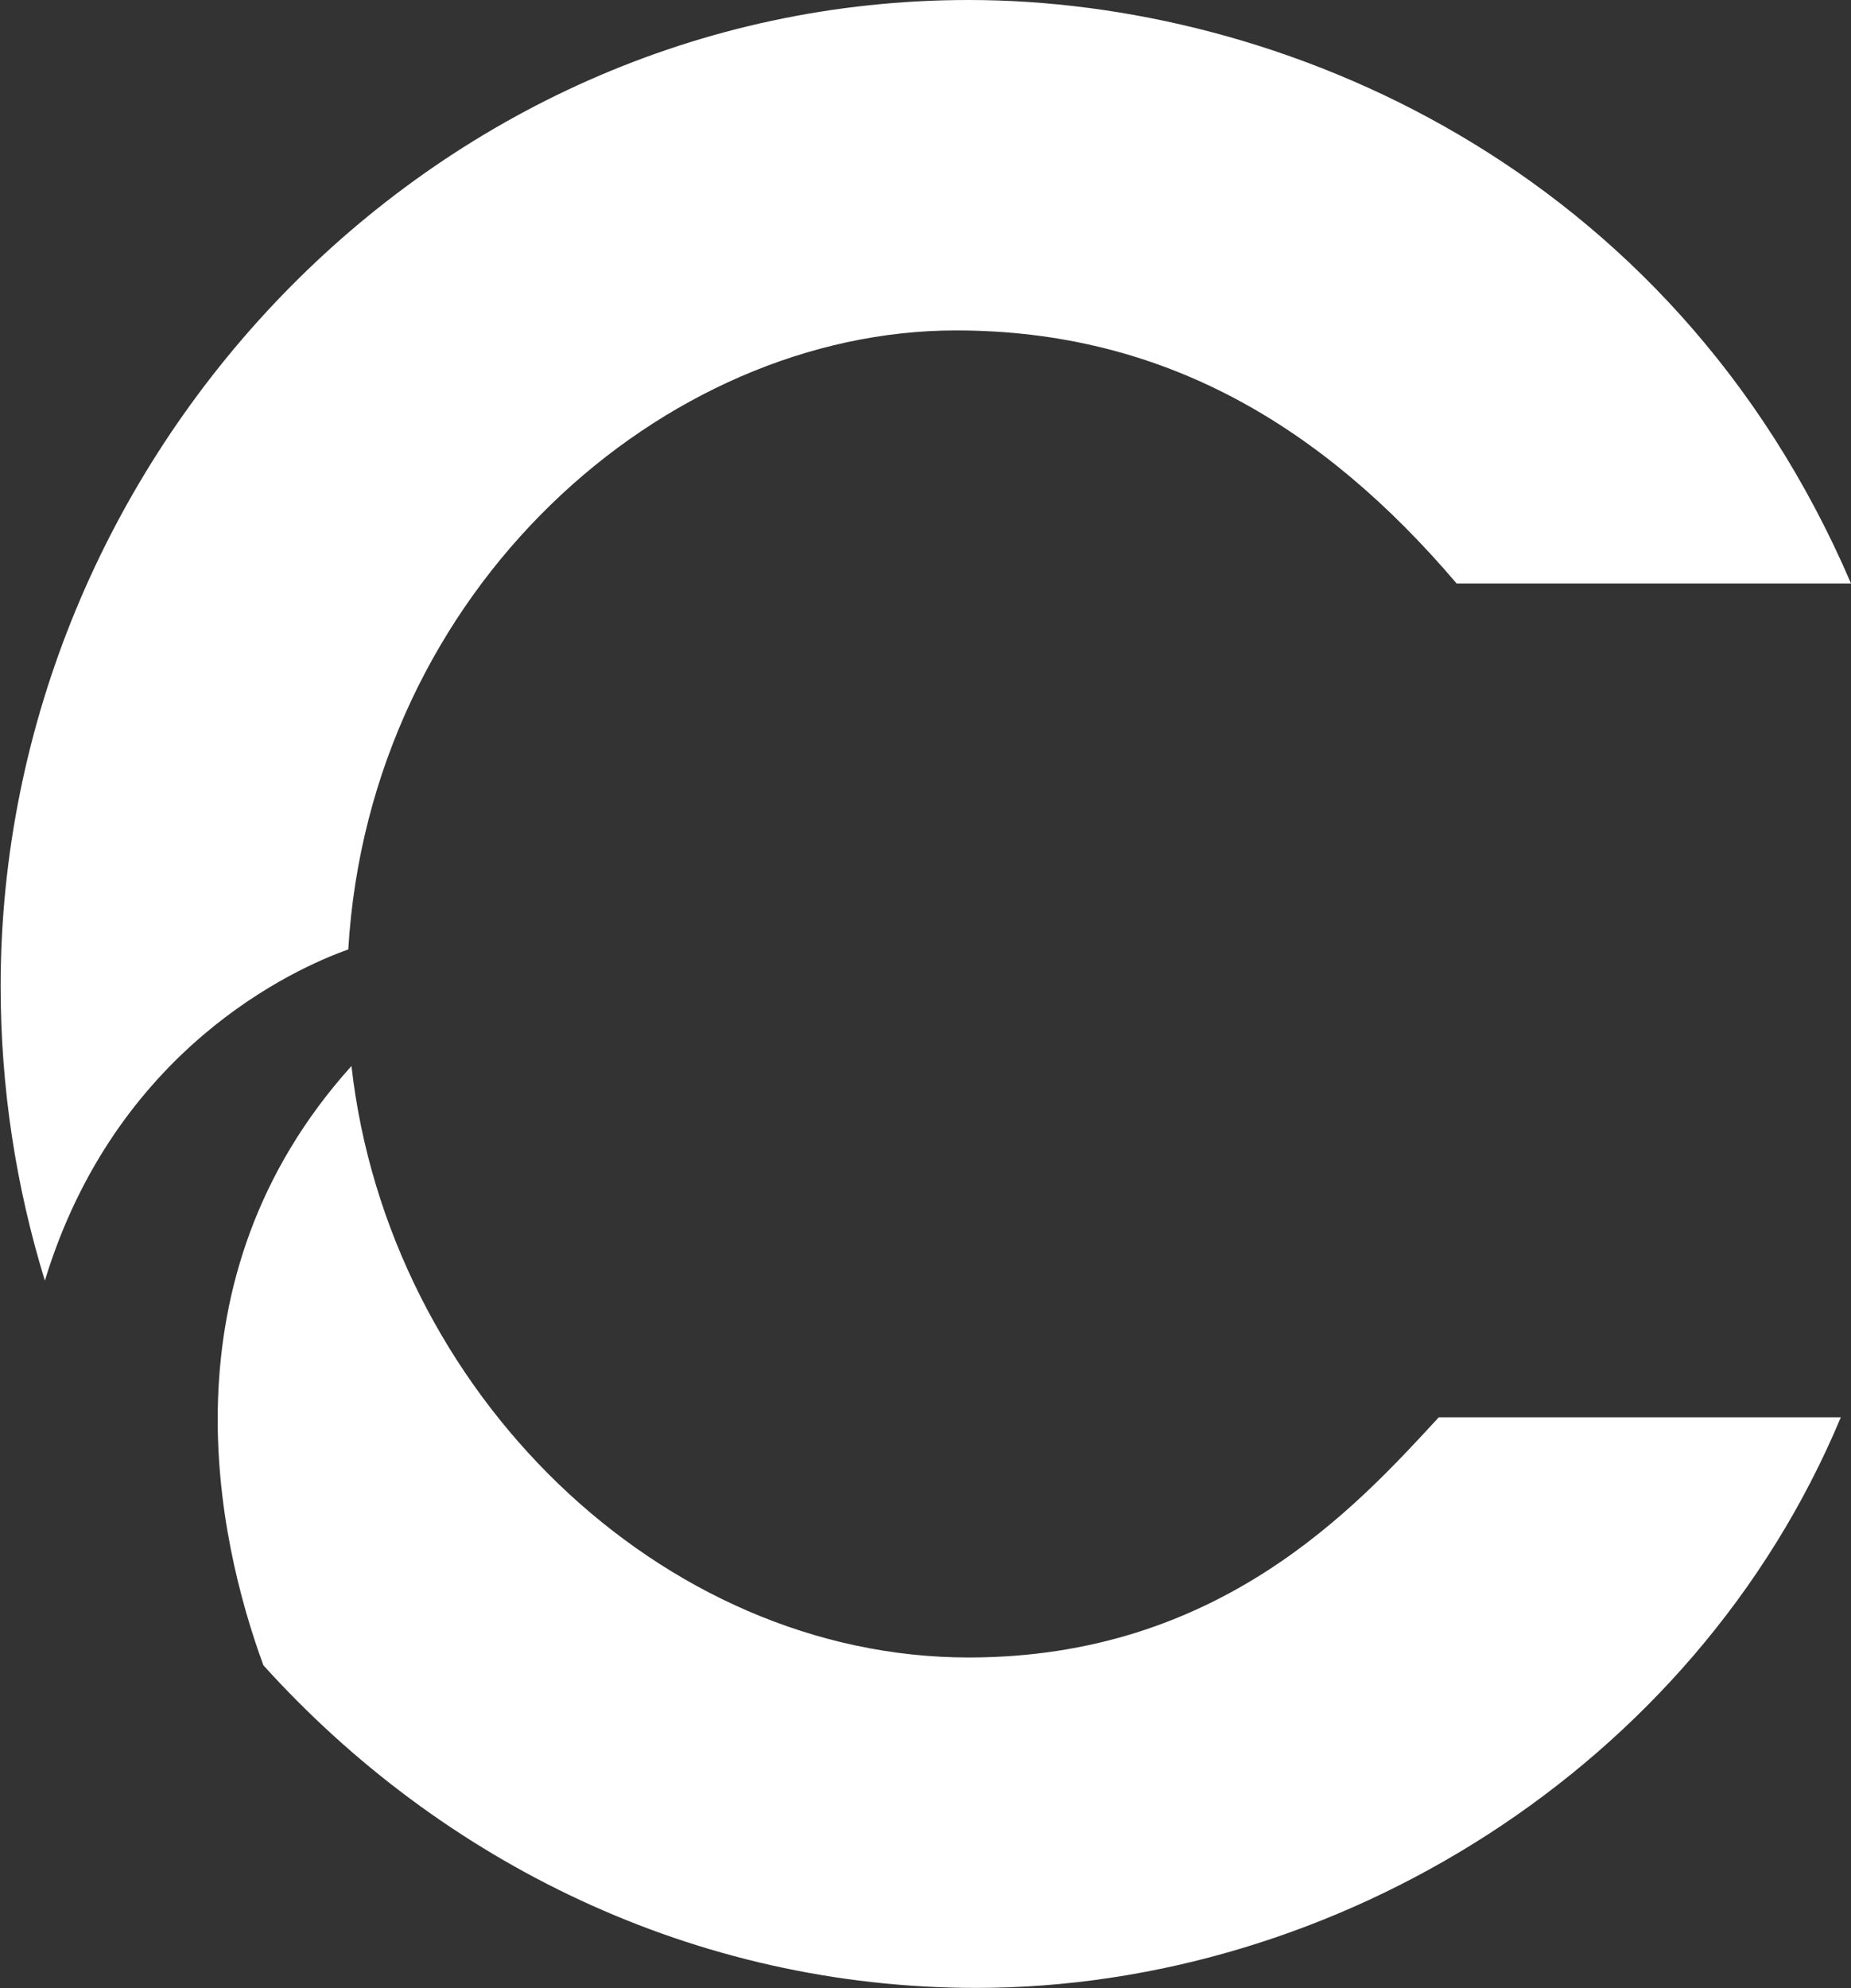<svg version="1.2" xmlns="http://www.w3.org/2000/svg" viewBox="0 0 1452 1559" width="1452" height="1559">
	<rect x="0" y="0" width="1452" height="1559" fill="#333333" stroke="none"/>
	<title>logo-cementir-en-svg</title>
	<style>
		.s0 { fill: #ffffff } 
	</style>
	<g id="Symbols">
		<g id="Header/positivo">
			<g id="header">
				<g id="elements-/-logo">
					<g id="Group">
						<path id="Fill-25" fill-rule="evenodd" class="s0" d="m1128.6 1111.4h315.4c-115.1 275.4-396.6 447.4-678.1 447.4-221.3 0-419.9-98.7-559.3-253-36.1-98.6-81.7-302.5 69.1-469.9 28.8 255.3 242.7 463.8 484.2 463.8 196.3 0 303.5-117.5 368.7-188.3zm-378.7-852.3c162.6 0 287.7 74.9 392.7 198.4h309.4c-140.8-327.9-448.2-457.5-692.1-457.5-424.3 0-759.4 360.2-759.4 773.3 0 79.9 12.1 157.5 34.7 230.9 55.5-182.1 196.3-244.9 238-259.7 16.8-282.6 247.7-485.4 476.7-485.4z"/>
					</g>
				</g>
			</g>
		</g>
	</g>
</svg>